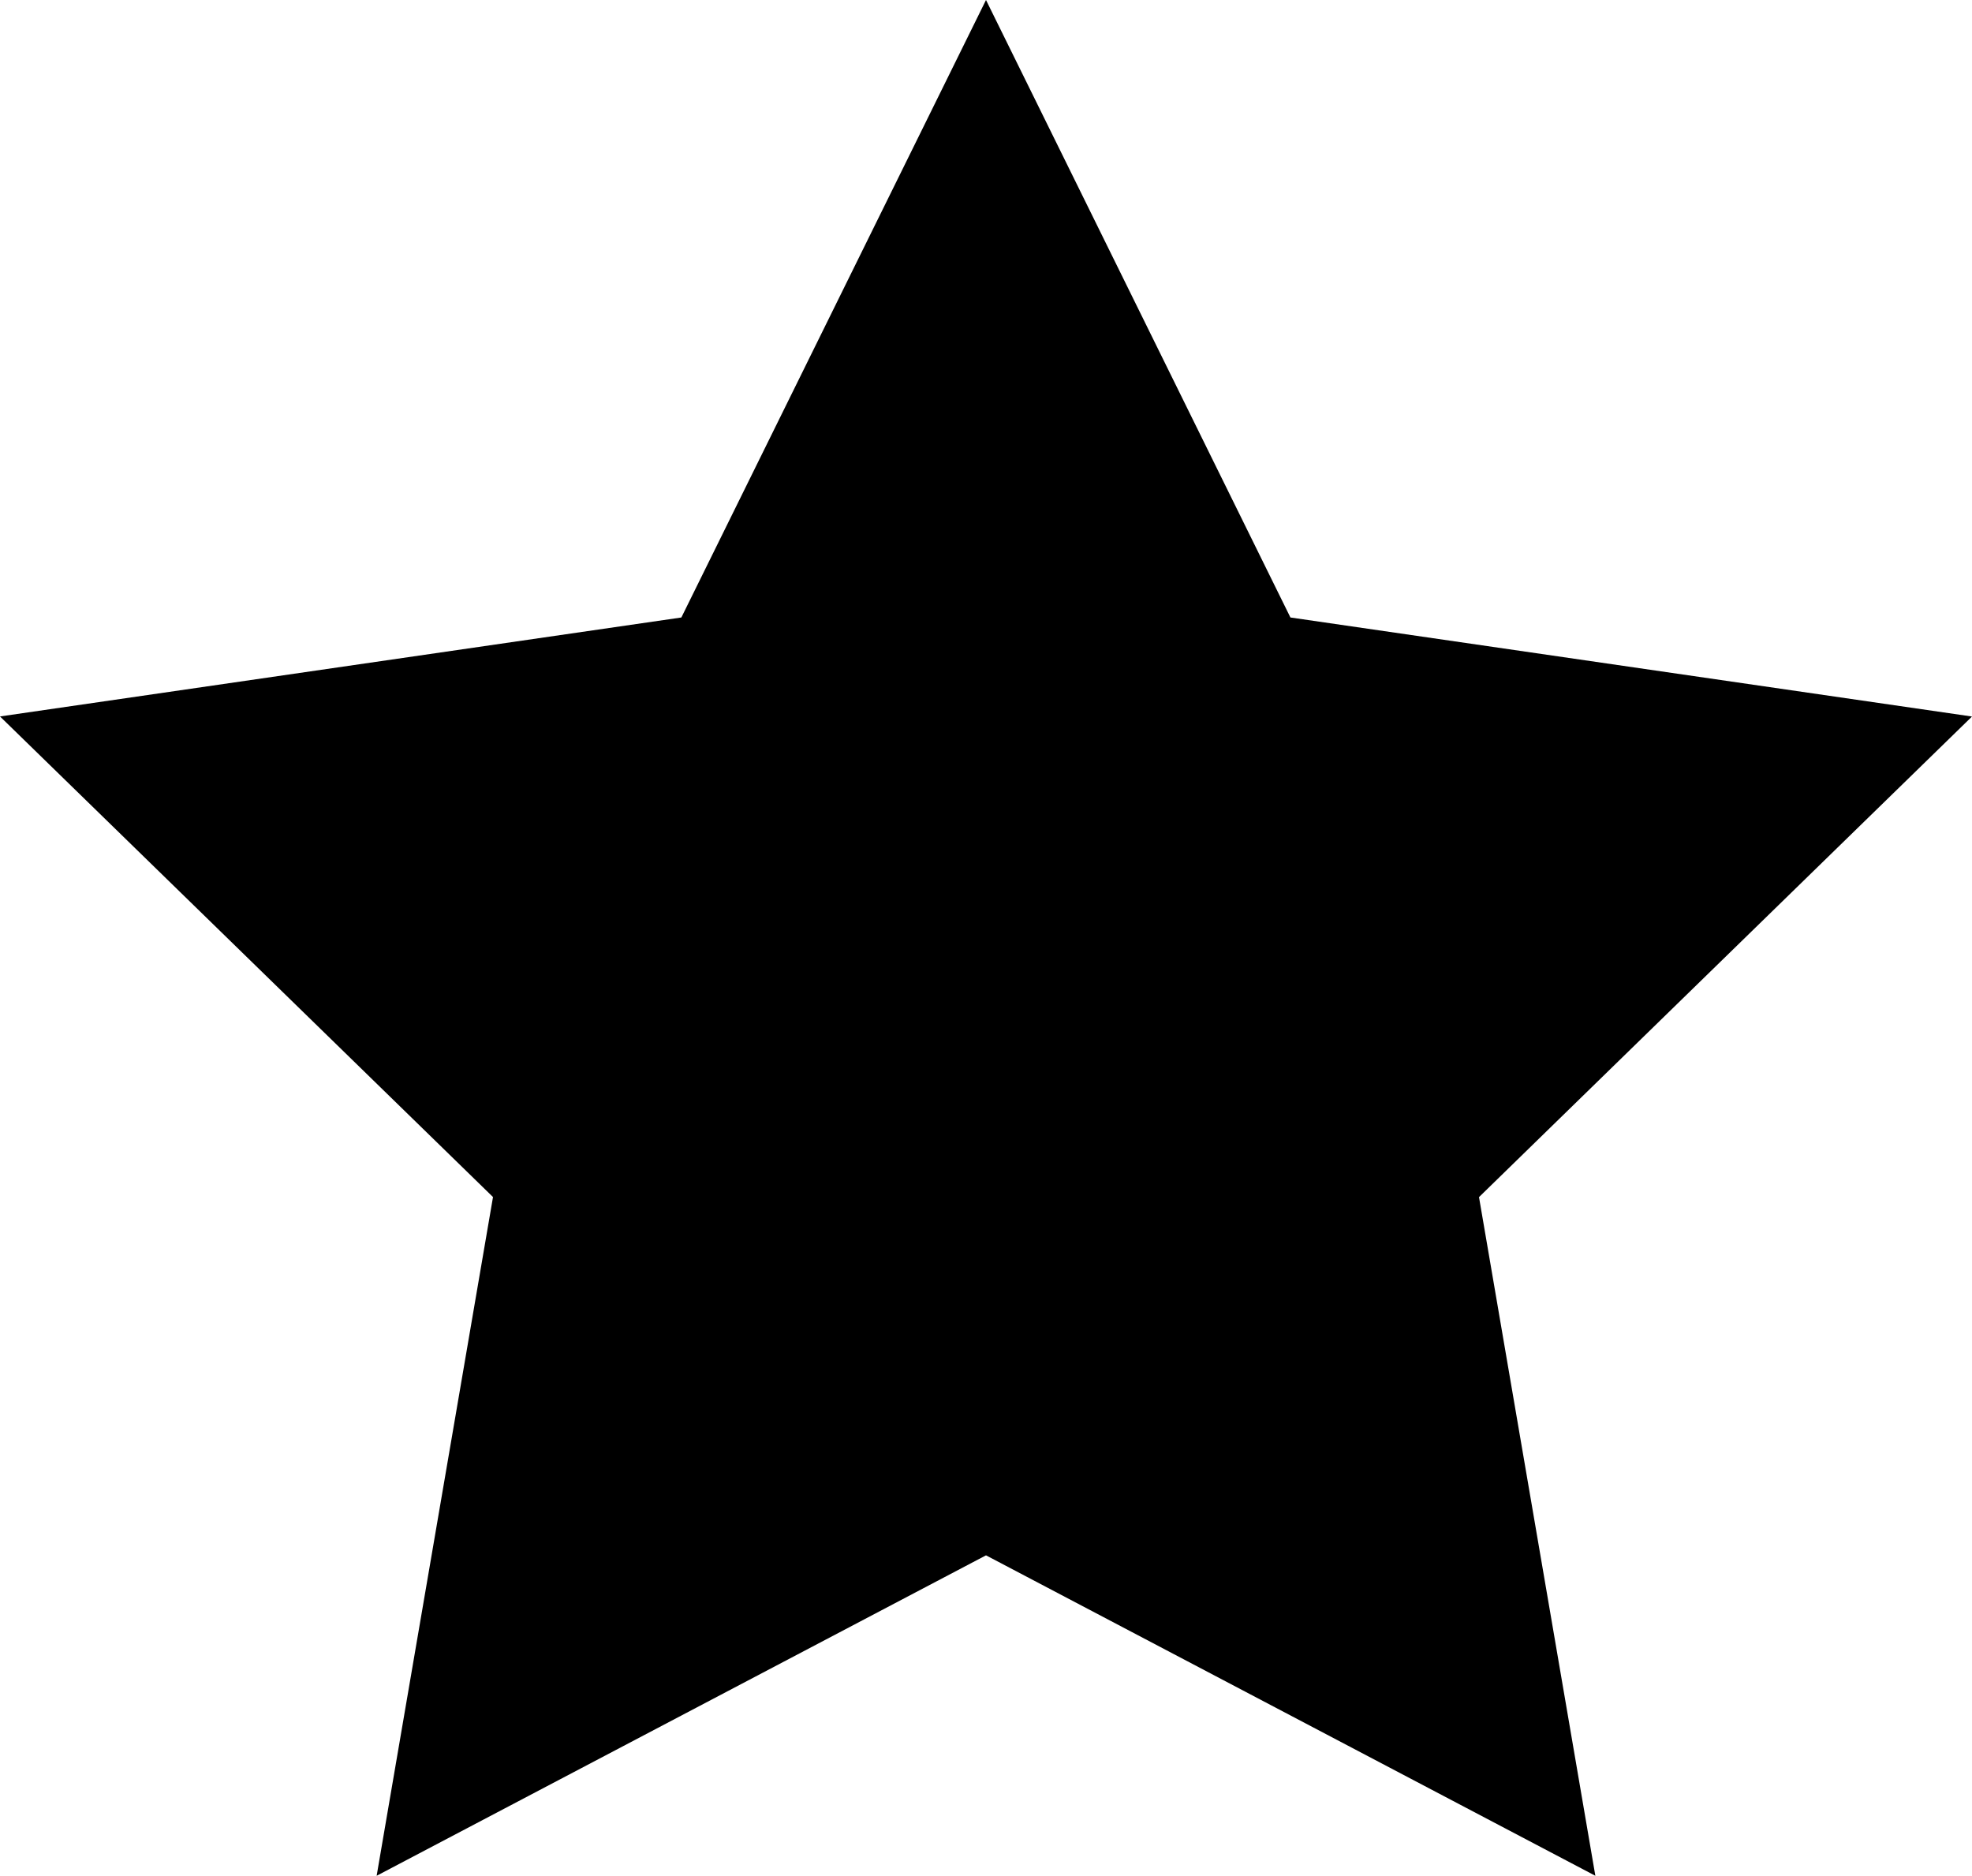 <svg xmlns="http://www.w3.org/2000/svg" width="27.66" height="26.307" viewBox="0 0 27.66 26.307"><path d="M13.83,0,9.557,8.66,0,10.048l6.915,6.74L5.283,26.307l8.547-4.494,8.547,4.494-1.632-9.518,6.915-6.74L18.1,8.66Z" transform="translate(0 0)"/></svg>